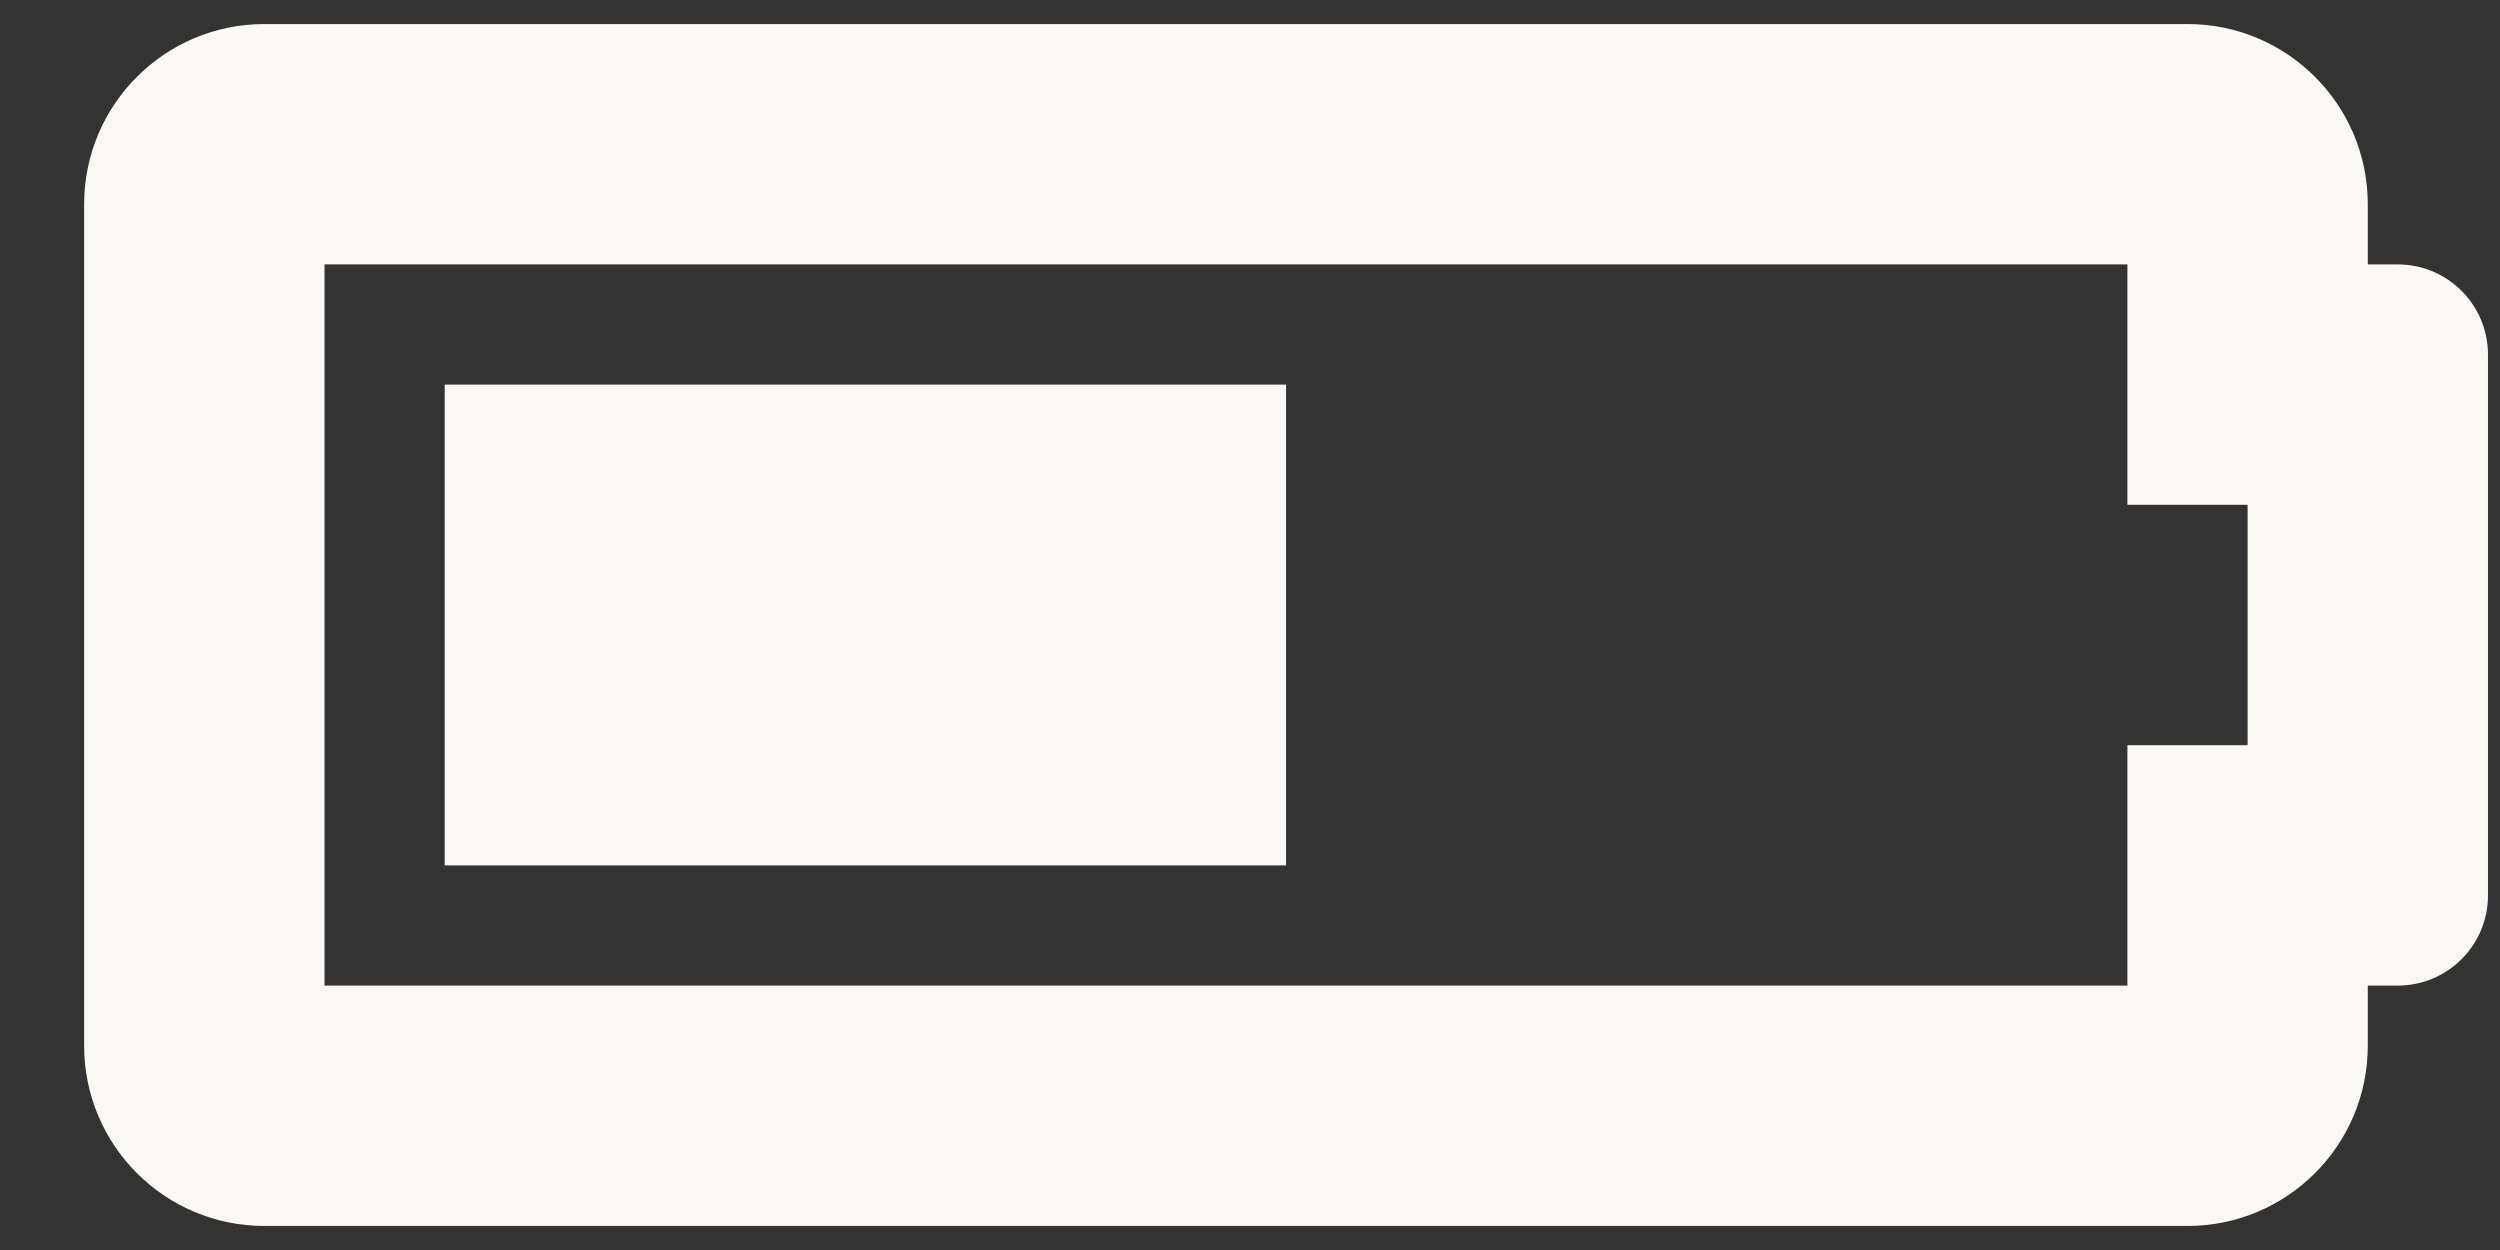 <?xml version="1.0" encoding="UTF-8"?>
<svg width="26px" height="13px" viewBox="0 0 26 13" version="1.1" xmlns="http://www.w3.org/2000/svg" xmlns:xlink="http://www.w3.org/1999/xlink">
    <rect x="0" y="0" width="26" height="13" fill="#333333" stroke="none"/>
    <!-- Generator: Sketch 61 (89581) - https://sketch.com -->
    <title>b</title>
    <desc>Created with Sketch.</desc>
    <g id="design" stroke="none" stroke-width="1" fill="none" fill-rule="evenodd">
        <g id="D:-Recipe" transform="translate(-1055, -808)" fill="#FAF8F4" fill-rule="nonzero">
            <g id="Group-2" transform="translate(-99, 0)">
                <g id="Icon-Bar" transform="translate(99, 760)">
                    <g id="Calories" transform="translate(953, 48)">
                        <path d="M124.75,12.75 C125.785,12.75 126.625,11.911 126.625,10.875 L126.625,10.25 L126.937,10.25 C127.455,10.25 127.875,9.83 127.875,9.313 L127.875,3.688 C127.875,3.17 127.455,2.75 126.937,2.75 L126.625,2.75 L126.625,2.125 C126.625,1.089 125.785,0.25 124.75,0.25 L104.75,0.25 C103.714,0.25 102.875,1.089 102.875,2.125 L102.875,10.875 C102.875,11.911 103.714,12.75 104.75,12.75 L124.75,12.75 Z M124.125,10.25 L105.375,10.25 L105.375,2.75 L124.125,2.75 L124.125,5.25 L125.375,5.25 L125.375,7.75 L124.125,7.75 L124.125,10.25 Z M115.375,9 L115.375,4 L106.625,4 L106.625,9 L115.375,9 Z" id="b"></path>
                    </g>
                </g>
            </g>
        </g>
    </g>
</svg>